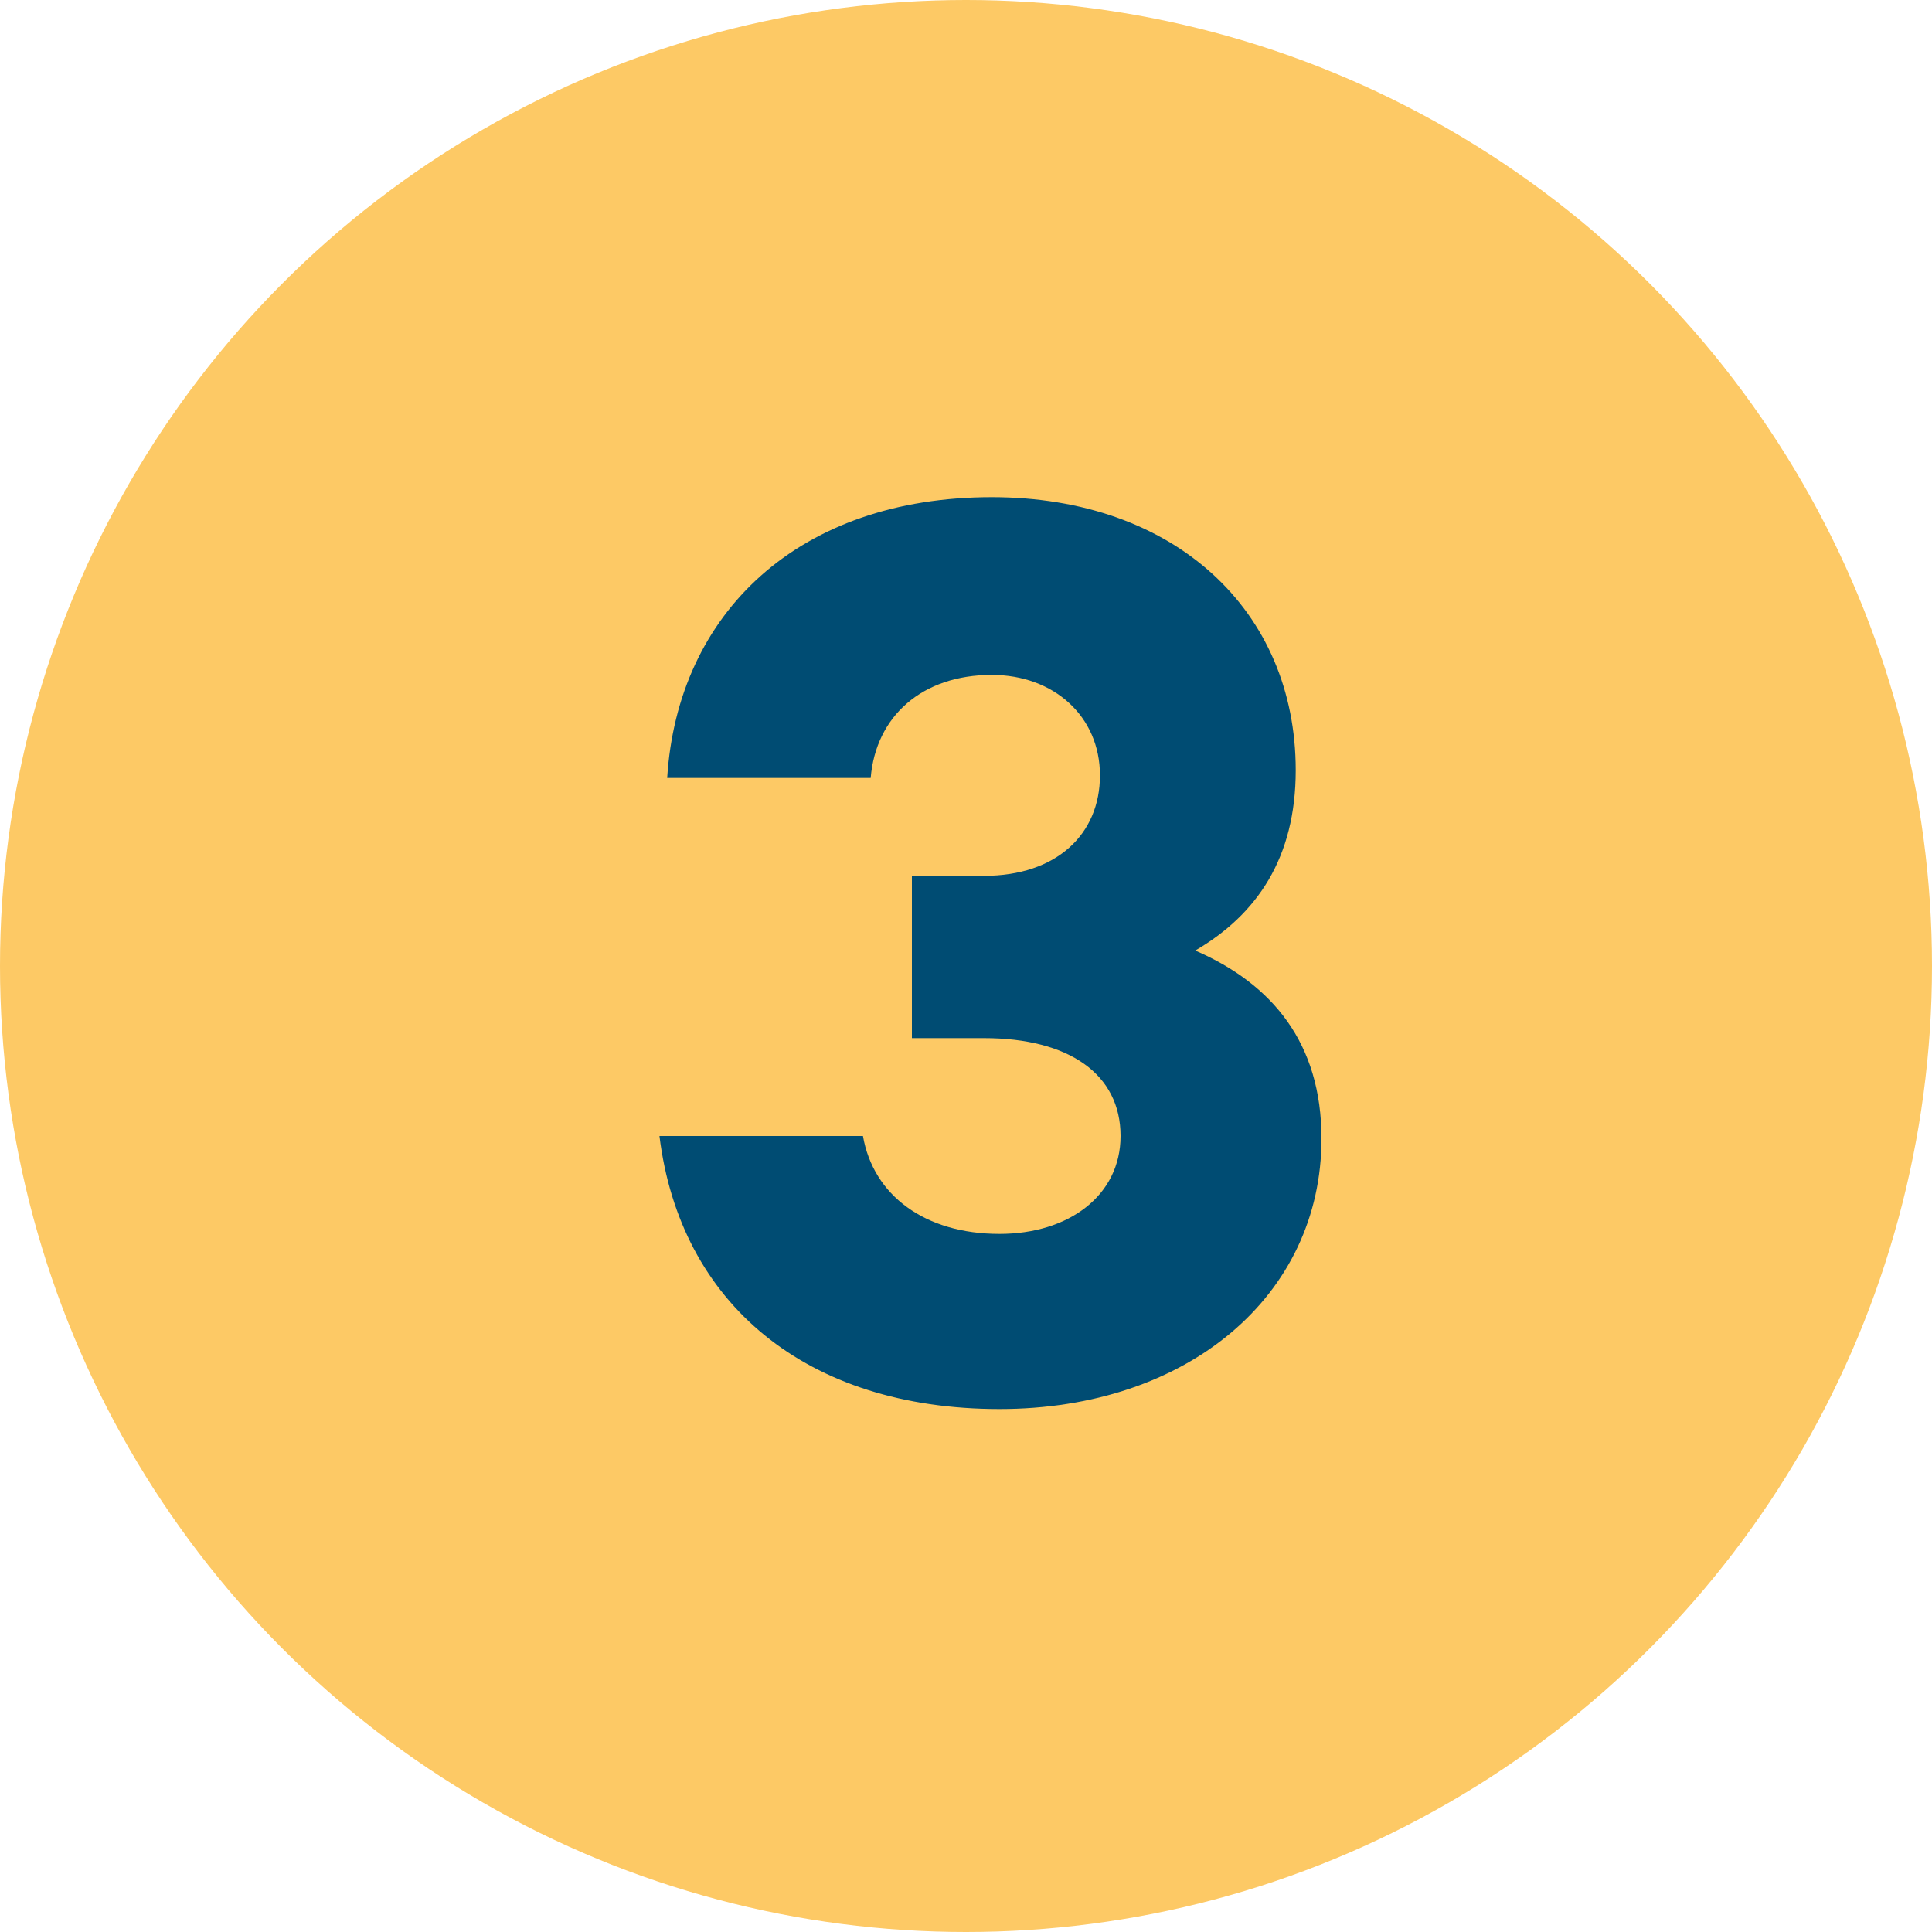 <?xml version="1.0" encoding="utf-8"?>
<!-- Generator: Adobe Illustrator 25.0.1, SVG Export Plug-In . SVG Version: 6.00 Build 0)  -->
<svg version="1.1" id="Calque_1" xmlns="http://www.w3.org/2000/svg" xmlns:xlink="http://www.w3.org/1999/xlink" x="0px" y="0px"
	 viewBox="0 0 75 75" style="enable-background:new 0 0 75 75;" xml:space="preserve">
<style type="text/css">
	.st0{fill-rule:evenodd;clip-rule:evenodd;fill:#FDC965;}
	.st1{enable-background:new    ;}
	.st2{fill:#004C73;}
</style>
<g id="Page-1">
	<g id="commande" transform="translate(-1045, -354)">
		<g id="SECTION-1" transform="translate(-1, 125)">
			<g id="Group-2" transform="translate(1046, 229)">
				<circle id="Oval" class="st0" cx="37.5" cy="37.5" r="37.5"/>
				<g class="st1">
					<path class="st2" d="M51.3,44.2c0,6.1-5.2,10.5-12.5,10.5c-7.5,0-12.4-4.1-13.2-10.6h7.9c0.4,2.3,2.4,3.8,5.3,3.8
						c2.7,0,4.7-1.5,4.7-3.8c0-2.4-2-3.8-5.3-3.8h-2.8V34h2.8c2.8,0,4.5-1.6,4.5-3.9c0-2.3-1.8-3.9-4.2-3.9c-2.7,0-4.5,1.6-4.7,4
						h-7.9c0.4-6.4,5.1-10.9,12.6-10.9c7.1,0,11.8,4.4,11.8,10.6c0,3.4-1.5,5.6-3.9,7C49.4,38.2,51.3,40.5,51.3,44.2z"/>
				</g>
			</g>
		</g>
	</g>
</g>
</svg>
